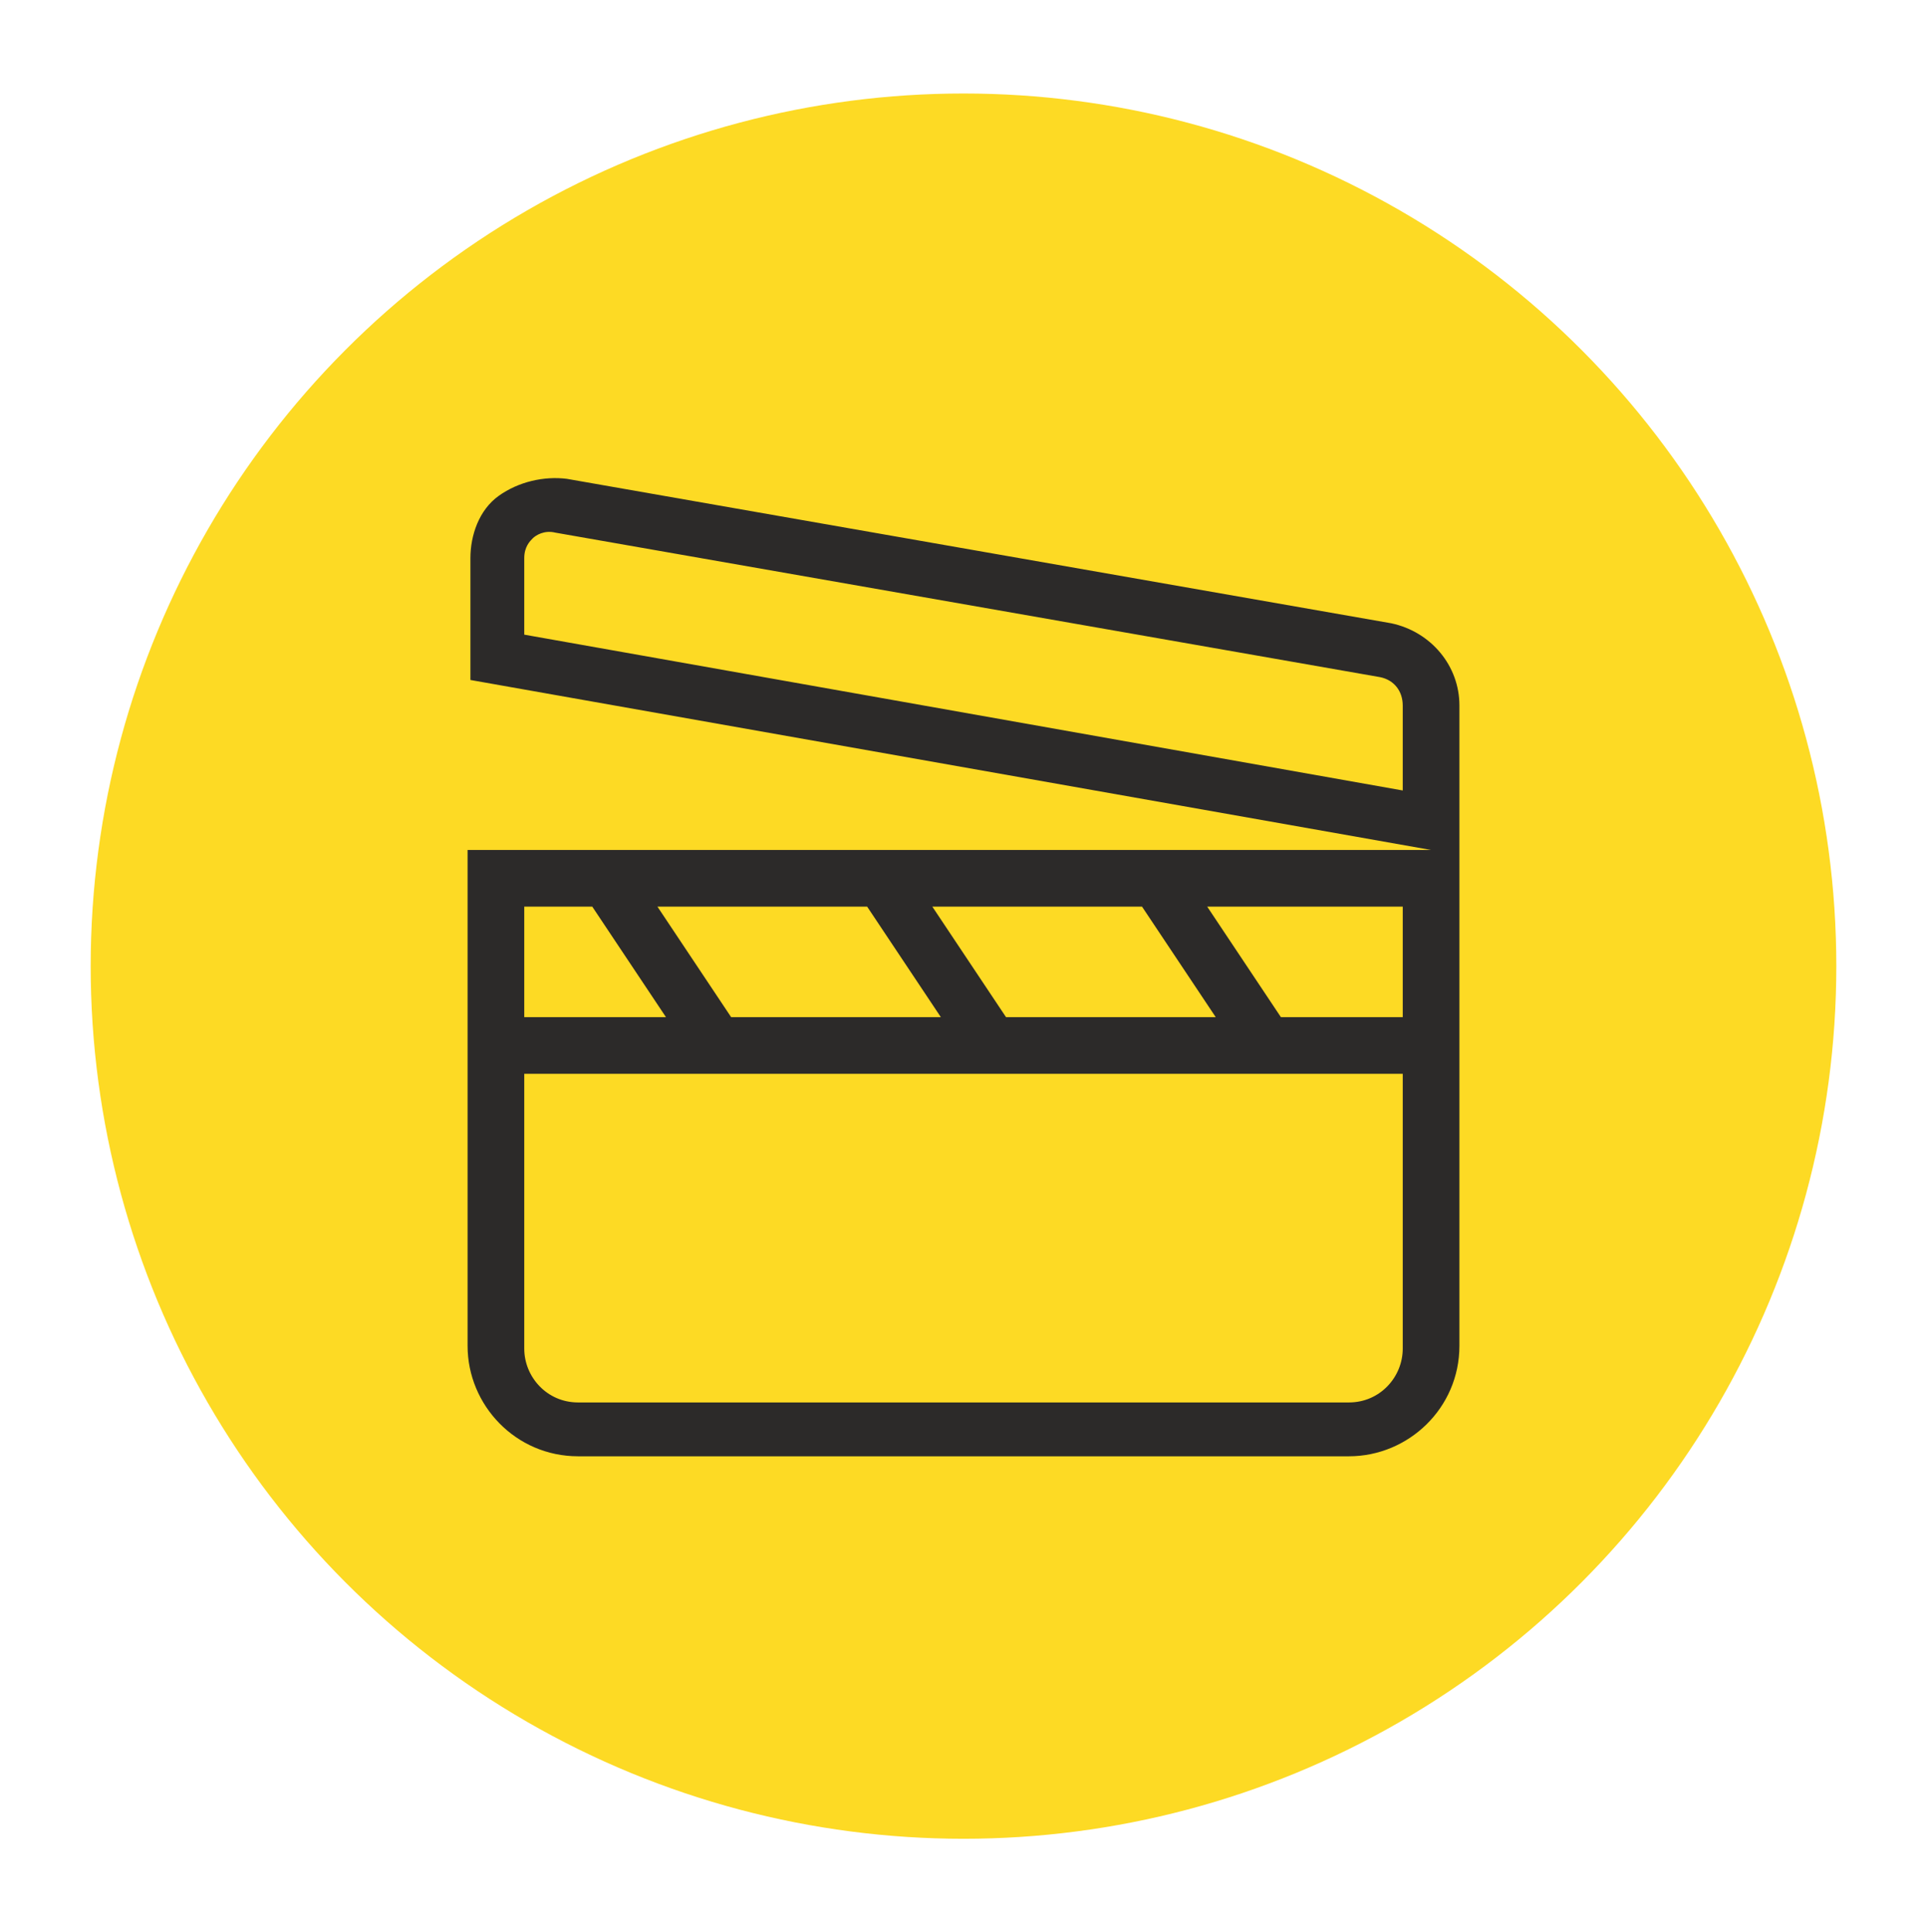 <?xml version="1.0" encoding="utf-8"?>
<!-- Generator: Adobe Illustrator 27.1.1, SVG Export Plug-In . SVG Version: 6.00 Build 0)  -->
<svg version="1.1" id="Layer_1" xmlns="http://www.w3.org/2000/svg" xmlns:xlink="http://www.w3.org/1999/xlink" x="0px" y="0px"
	 viewBox="0 0 68 68.2" style="enable-background:new 0 0 68 68.2;" xml:space="preserve">
<style type="text/css">
	.st0{fill:#FDDA24;}
	.st1{fill:#2C2A29;}
</style>
<circle class="st0" cx="34" cy="34.1" r="30.8"/>
<g>
	<path class="st1" d="M49.1,22L20,16.9c-0.8-0.1-1.7,0.1-2.4,0.6c-0.7,0.5-1,1.4-1,2.2v4.3l33.9,6H16.5v17.5c0,2.1,1.7,3.9,3.9,3.9
		h27.2c2.1,0,3.9-1.7,3.9-3.9V24.9C51.5,23.5,50.5,22.3,49.1,22z M49.5,35.9h-4.3L42.6,32h6.9V35.9z M25.8,35.9L23.2,32h7.4l2.6,3.9
		H25.8z M35.5,35.9L32.9,32h7.4l2.6,3.9H35.5z M20.9,32l2.6,3.9h-5V32H20.9z M47.6,49.5H20.4c-1.1,0-1.9-0.9-1.9-1.9v-9.7h31v9.7
		C49.5,48.6,48.7,49.5,47.6,49.5z M49.5,27.9l-31-5.5v-2.7c0-0.4,0.2-0.6,0.3-0.7c0.1-0.1,0.4-0.3,0.8-0.2l29.1,5.1
		c0.5,0.1,0.8,0.5,0.8,1V27.9z"/>
</g>
</svg>
